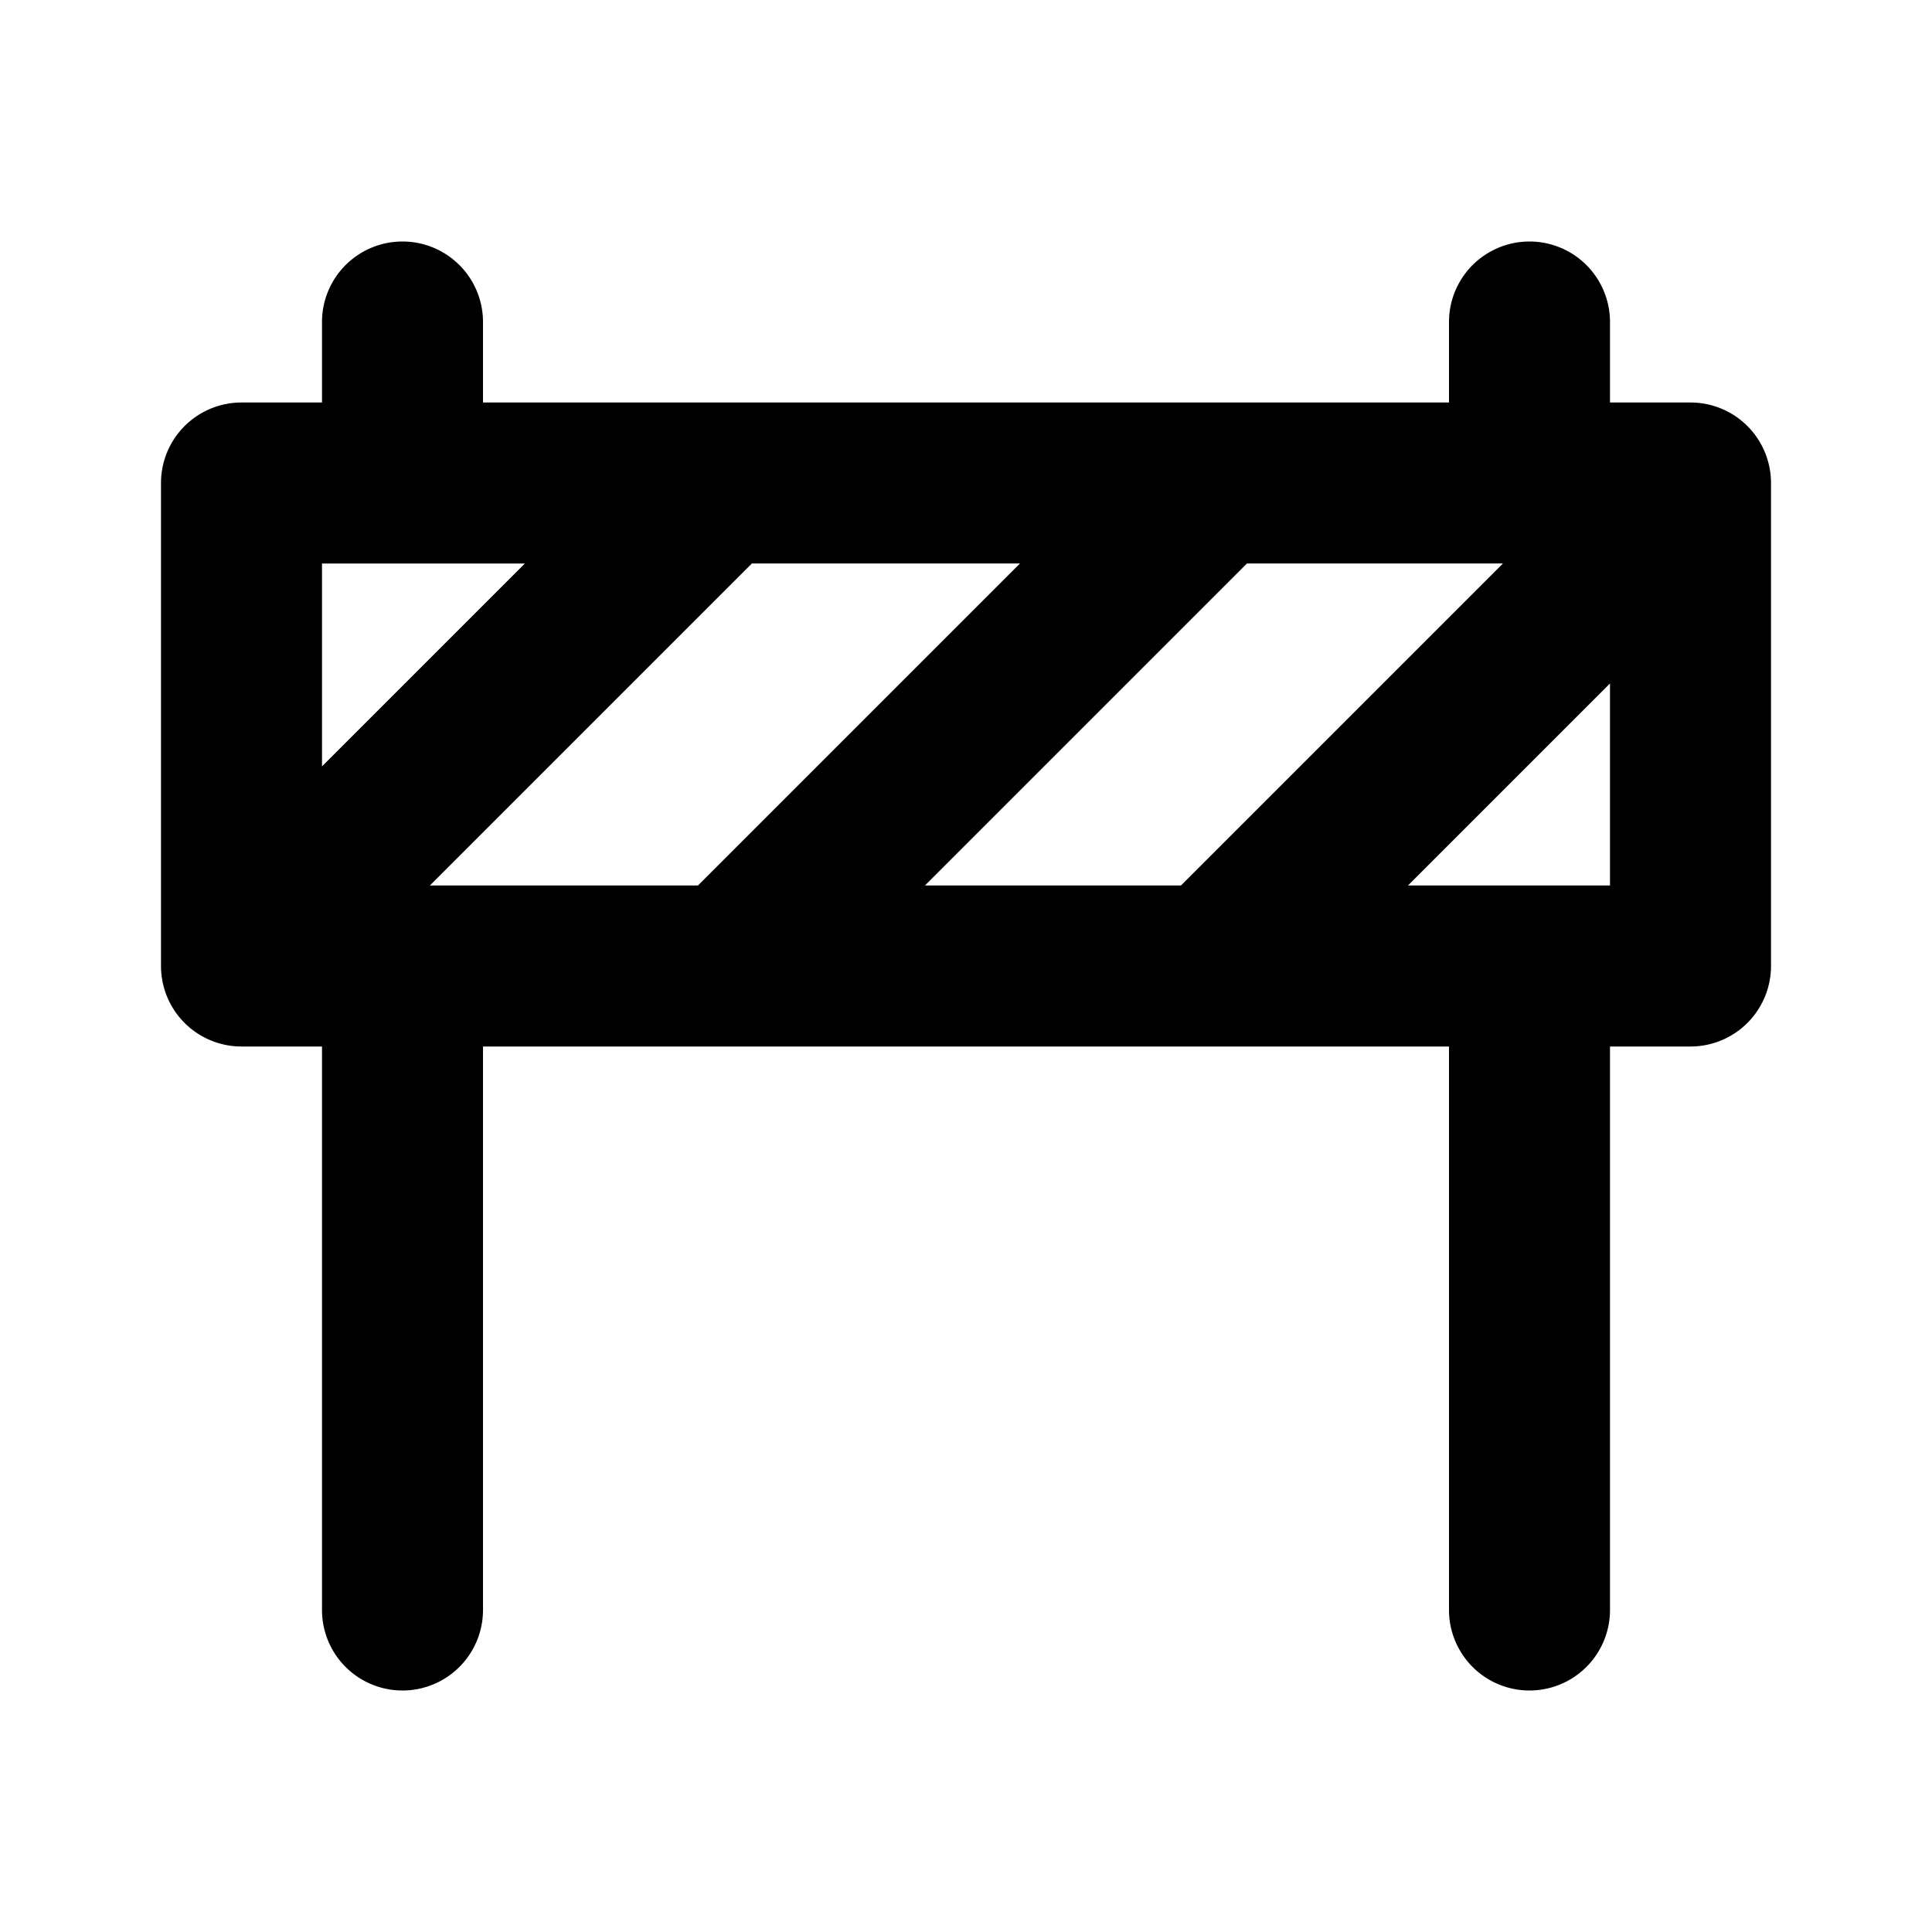 <?xml version="1.0" encoding="utf-8"?><!-- Скачано с сайта svg4.ru / Downloaded from svg4.ru -->
<svg fill="#000000" width="800px" height="800px" viewBox="0 0 24 24" xmlns="http://www.w3.org/2000/svg" data-name="Layer 1"><path d="M21,5H20V4a1,1,0,0,0-2,0V5H6V4A1,1,0,0,0,4,4V5H3A1,1,0,0,0,2,6v6a1,1,0,0,0,1,1H4v7a1,1,0,0,0,2,0V13H18v7a1,1,0,0,0,2,0V13h1a1,1,0,0,0,1-1V6A1,1,0,0,0,21,5ZM4,9.52V7H6.52ZM5.34,11l4-4h3.33l-4,4Zm6.15,0,4-4h3.18l-4,4ZM20,11H17.49L20,8.49Z"/></svg>